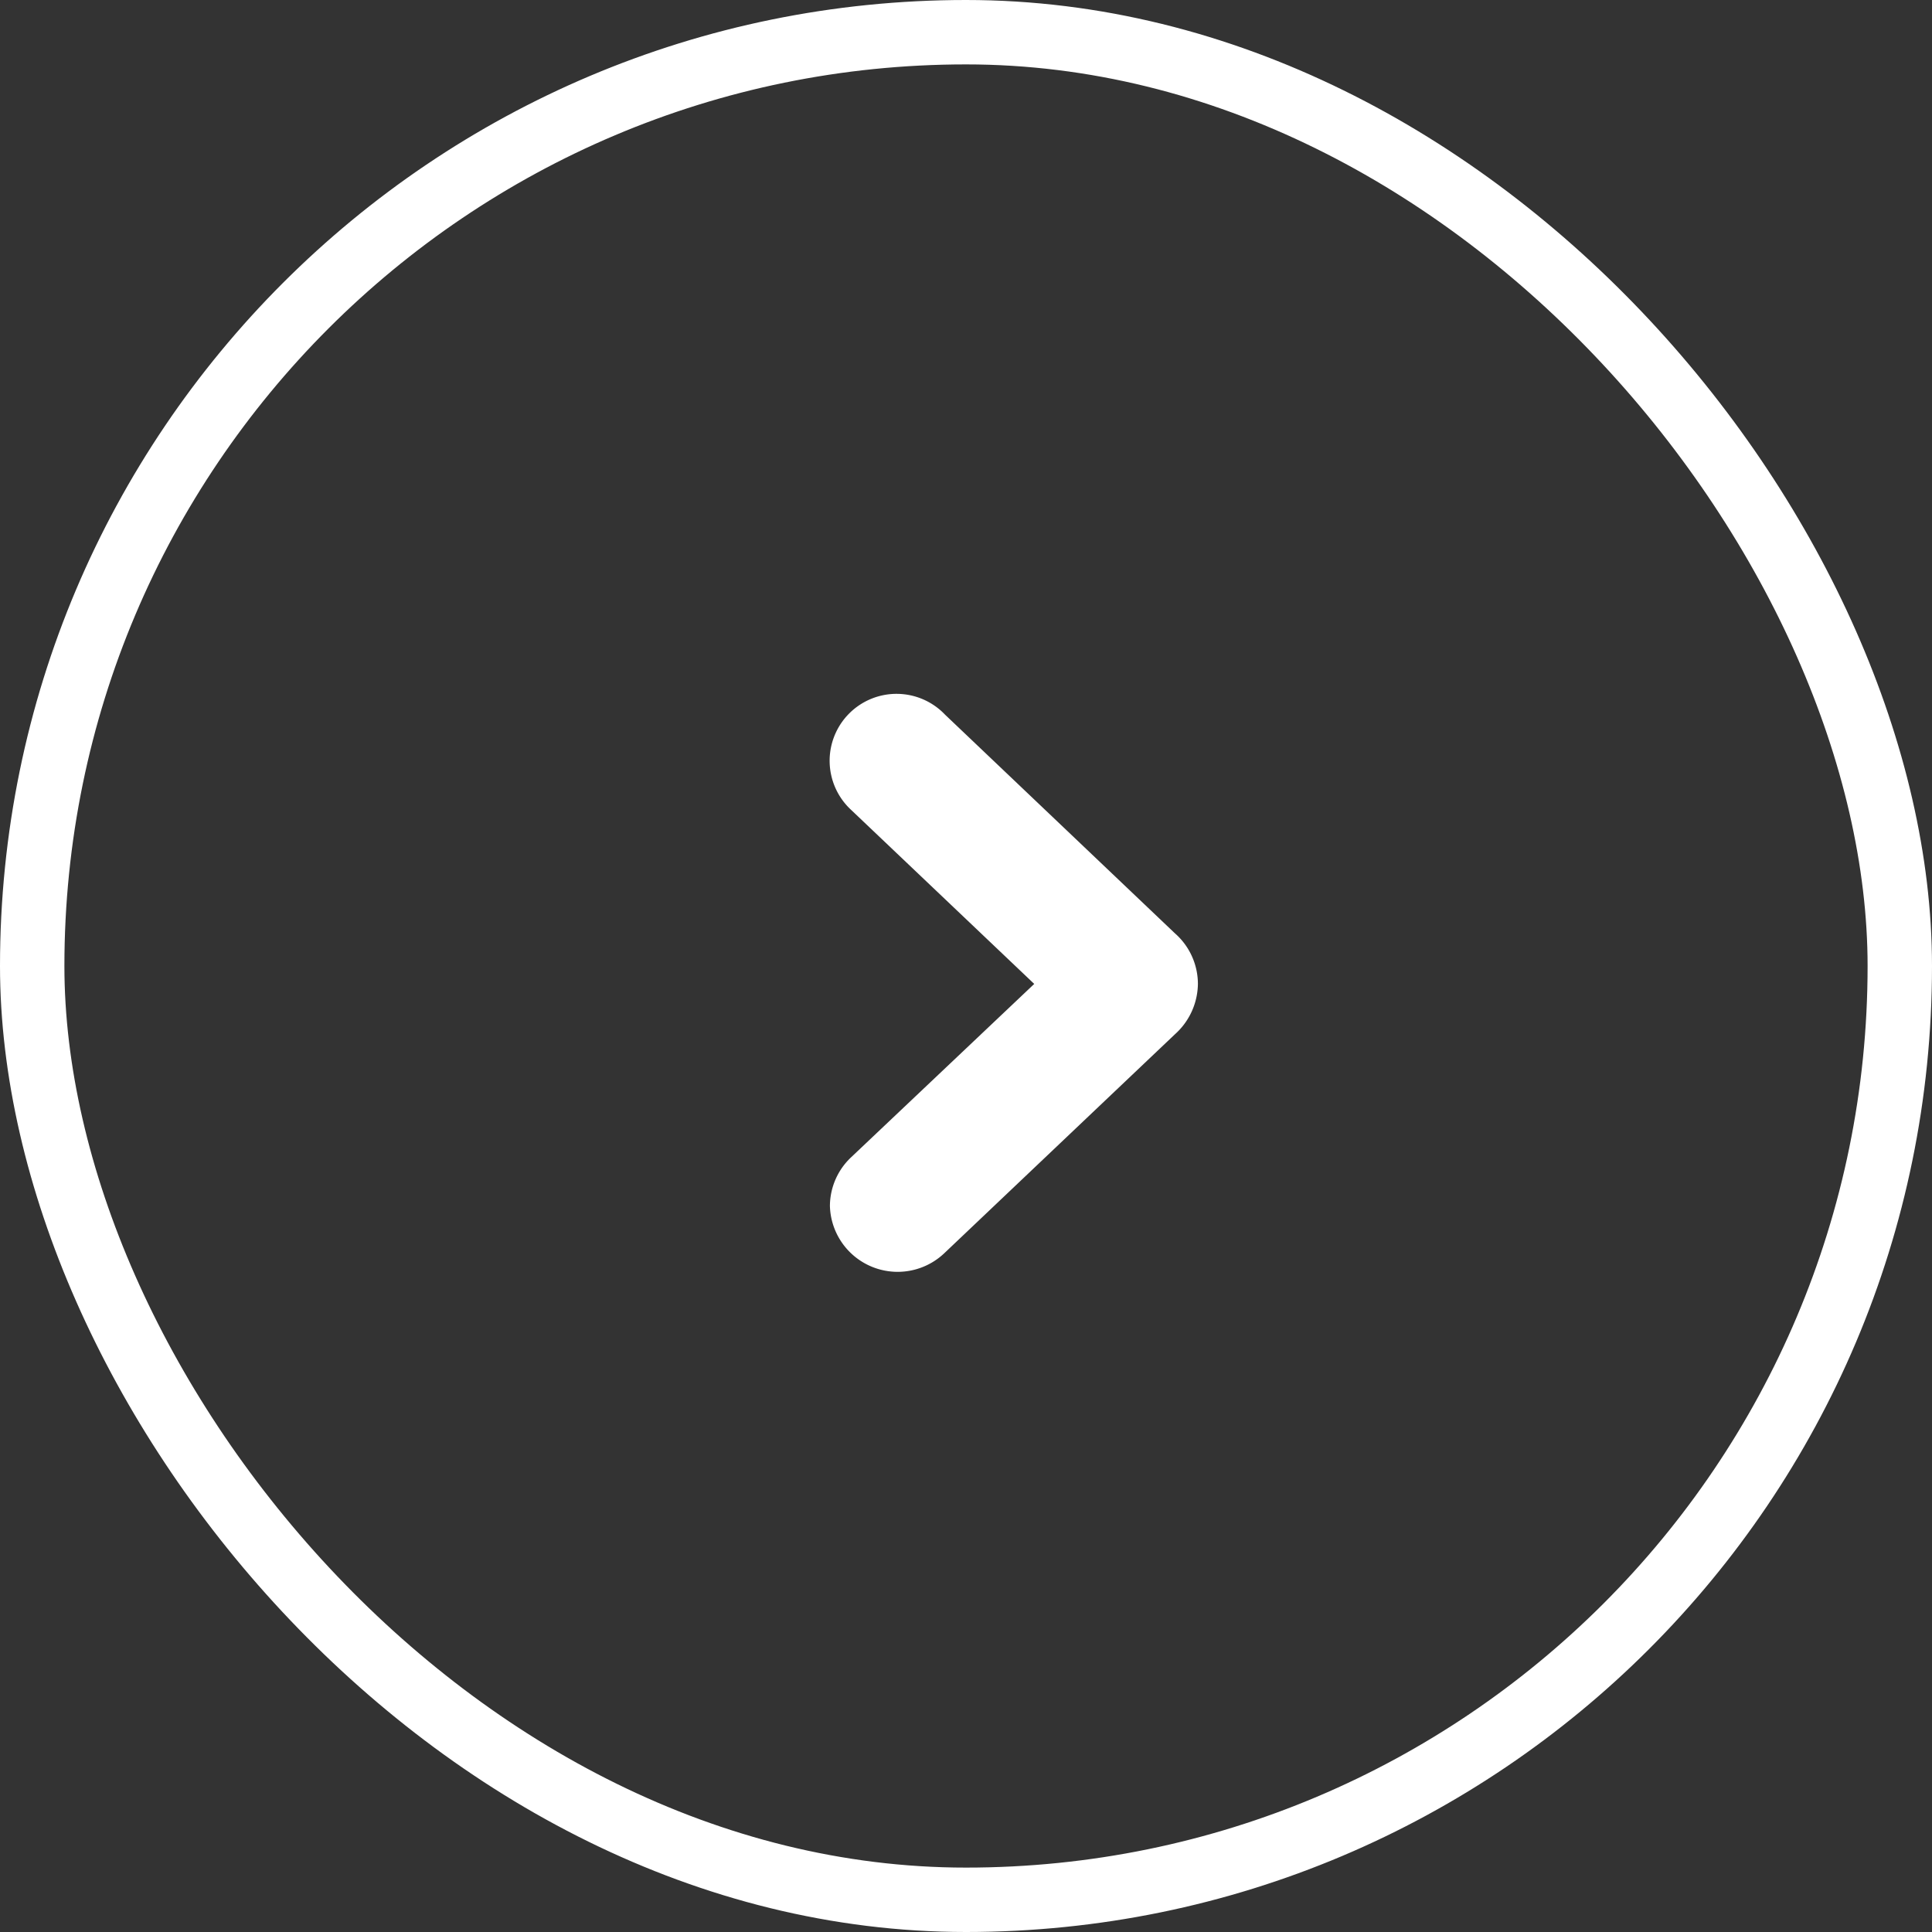 <svg xmlns="http://www.w3.org/2000/svg" width="30" height="30" viewBox="0 0 30 30">
  <rect x="0" y="0" width="30" height="30" fill="#333333" stroke="none"/>
  <g id="グループ_40882" data-name="グループ 40882" transform="translate(-1056 -450)">
    <g id="グループ_39978" data-name="グループ 39978" transform="translate(1056 450)">
      <g id="長方形_21598" data-name="長方形 21598" transform="translate(0 0)" fill="none" stroke="#fff" stroke-width="1">
        <rect width="30" height="30" rx="15" stroke="none"/>
        <rect x="0.5" y="0.5" width="29" height="29" rx="14.5" fill="none"/>
      </g>
      <path id="Chevron" d="M3.782,7.8a.539.539,0,1,0,.761-.762L1.315,3.97,4.543.914A.544.544,0,0,0,4.714.529.552.552,0,0,0,3.782.152L.194,3.558A.566.566,0,0,0,0,3.975a.548.548,0,0,0,.194.412Z" transform="translate(18.101 19.249) rotate(180)" fill="#fff" stroke="#fff" stroke-width="1"/>
    </g>
  </g>
</svg>
